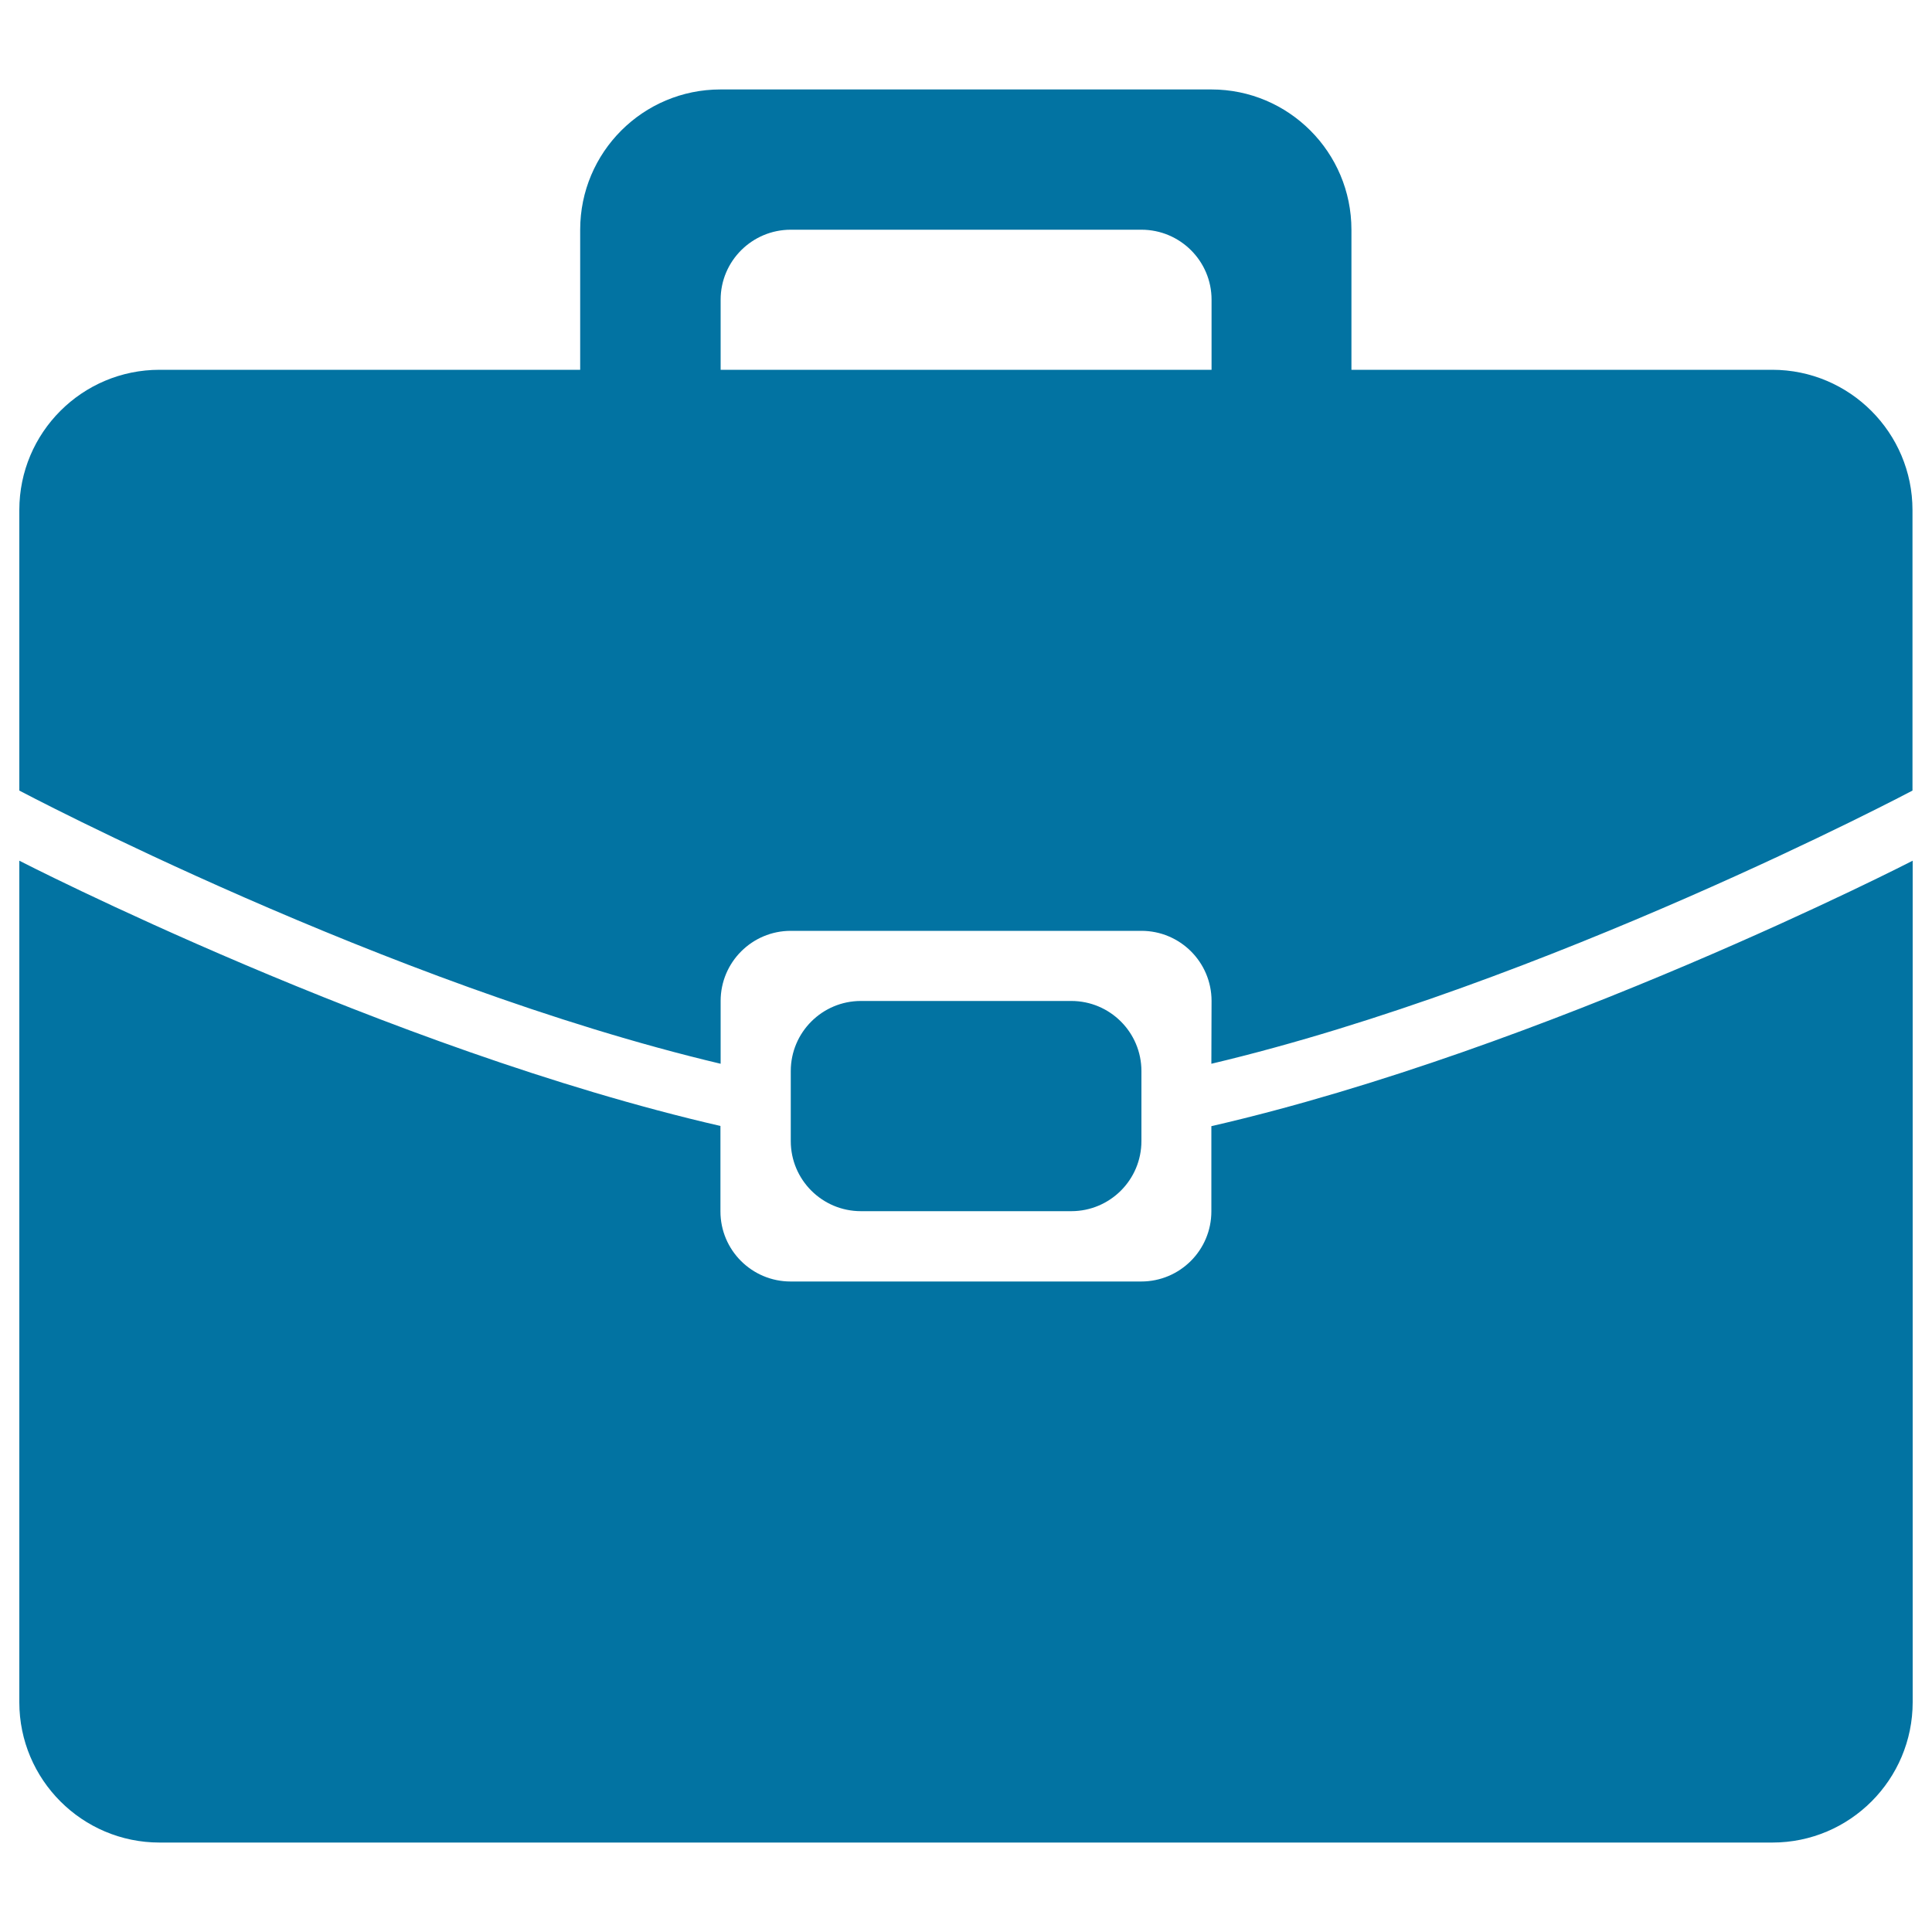 <svg xmlns="http://www.w3.org/2000/svg" viewBox="0 0 1000 1000" style="fill:#0273a2">
<title>Business suitcase SVG icons</title>
<path d="M917.4,953.7H82.6c-40.1,0-72.6-32.6-72.6-72.6V445.5c0,0,189.5,97.4,362.9,137.3V627c0,20.1,16.3,36.3,36.3,36.3h181.5c20,0,36.3-16.2,36.3-36.3v-44.1C800.5,543,990,445.5,990,445.5v435.5C990,921.1,957.5,953.7,917.4,953.7L917.4,953.7z M554.5,518.1c20,0,36.3,16.2,36.3,36.3v36.2c0,20.1-16.3,36.3-36.3,36.3l-108.9,0c-20,0-36.3-16.2-36.3-36.3v-36.2c0-20.1,16.3-36.3,36.3-36.3L554.5,518.1L554.5,518.1z M627.1,518.1c0-20.1-16.3-36.3-36.3-36.3l-181.5,0c-20,0-36.3,16.2-36.3,36.3v32.5C199.5,509.5,10,409.2,10,409.2V264c0-40.1,32.5-72.6,72.6-72.6h217.7v-72.5c0-40.1,32.5-72.6,72.6-72.6h254.1c40,0,72.5,32.5,72.5,72.6v72.5h217.8c40.1,0,72.6,32.6,72.6,72.6v145.2c0,0-189.5,100.3-362.9,141.4L627.1,518.1L627.1,518.1z M627.1,155.1c0-20-16.3-36.2-36.3-36.2l-181.5,0c-20,0-36.3,16.2-36.3,36.2c0,20.1,0,36.3,0,36.3h254.1C627.1,191.4,627.1,175.2,627.1,155.1L627.1,155.1z"/>
</svg>
